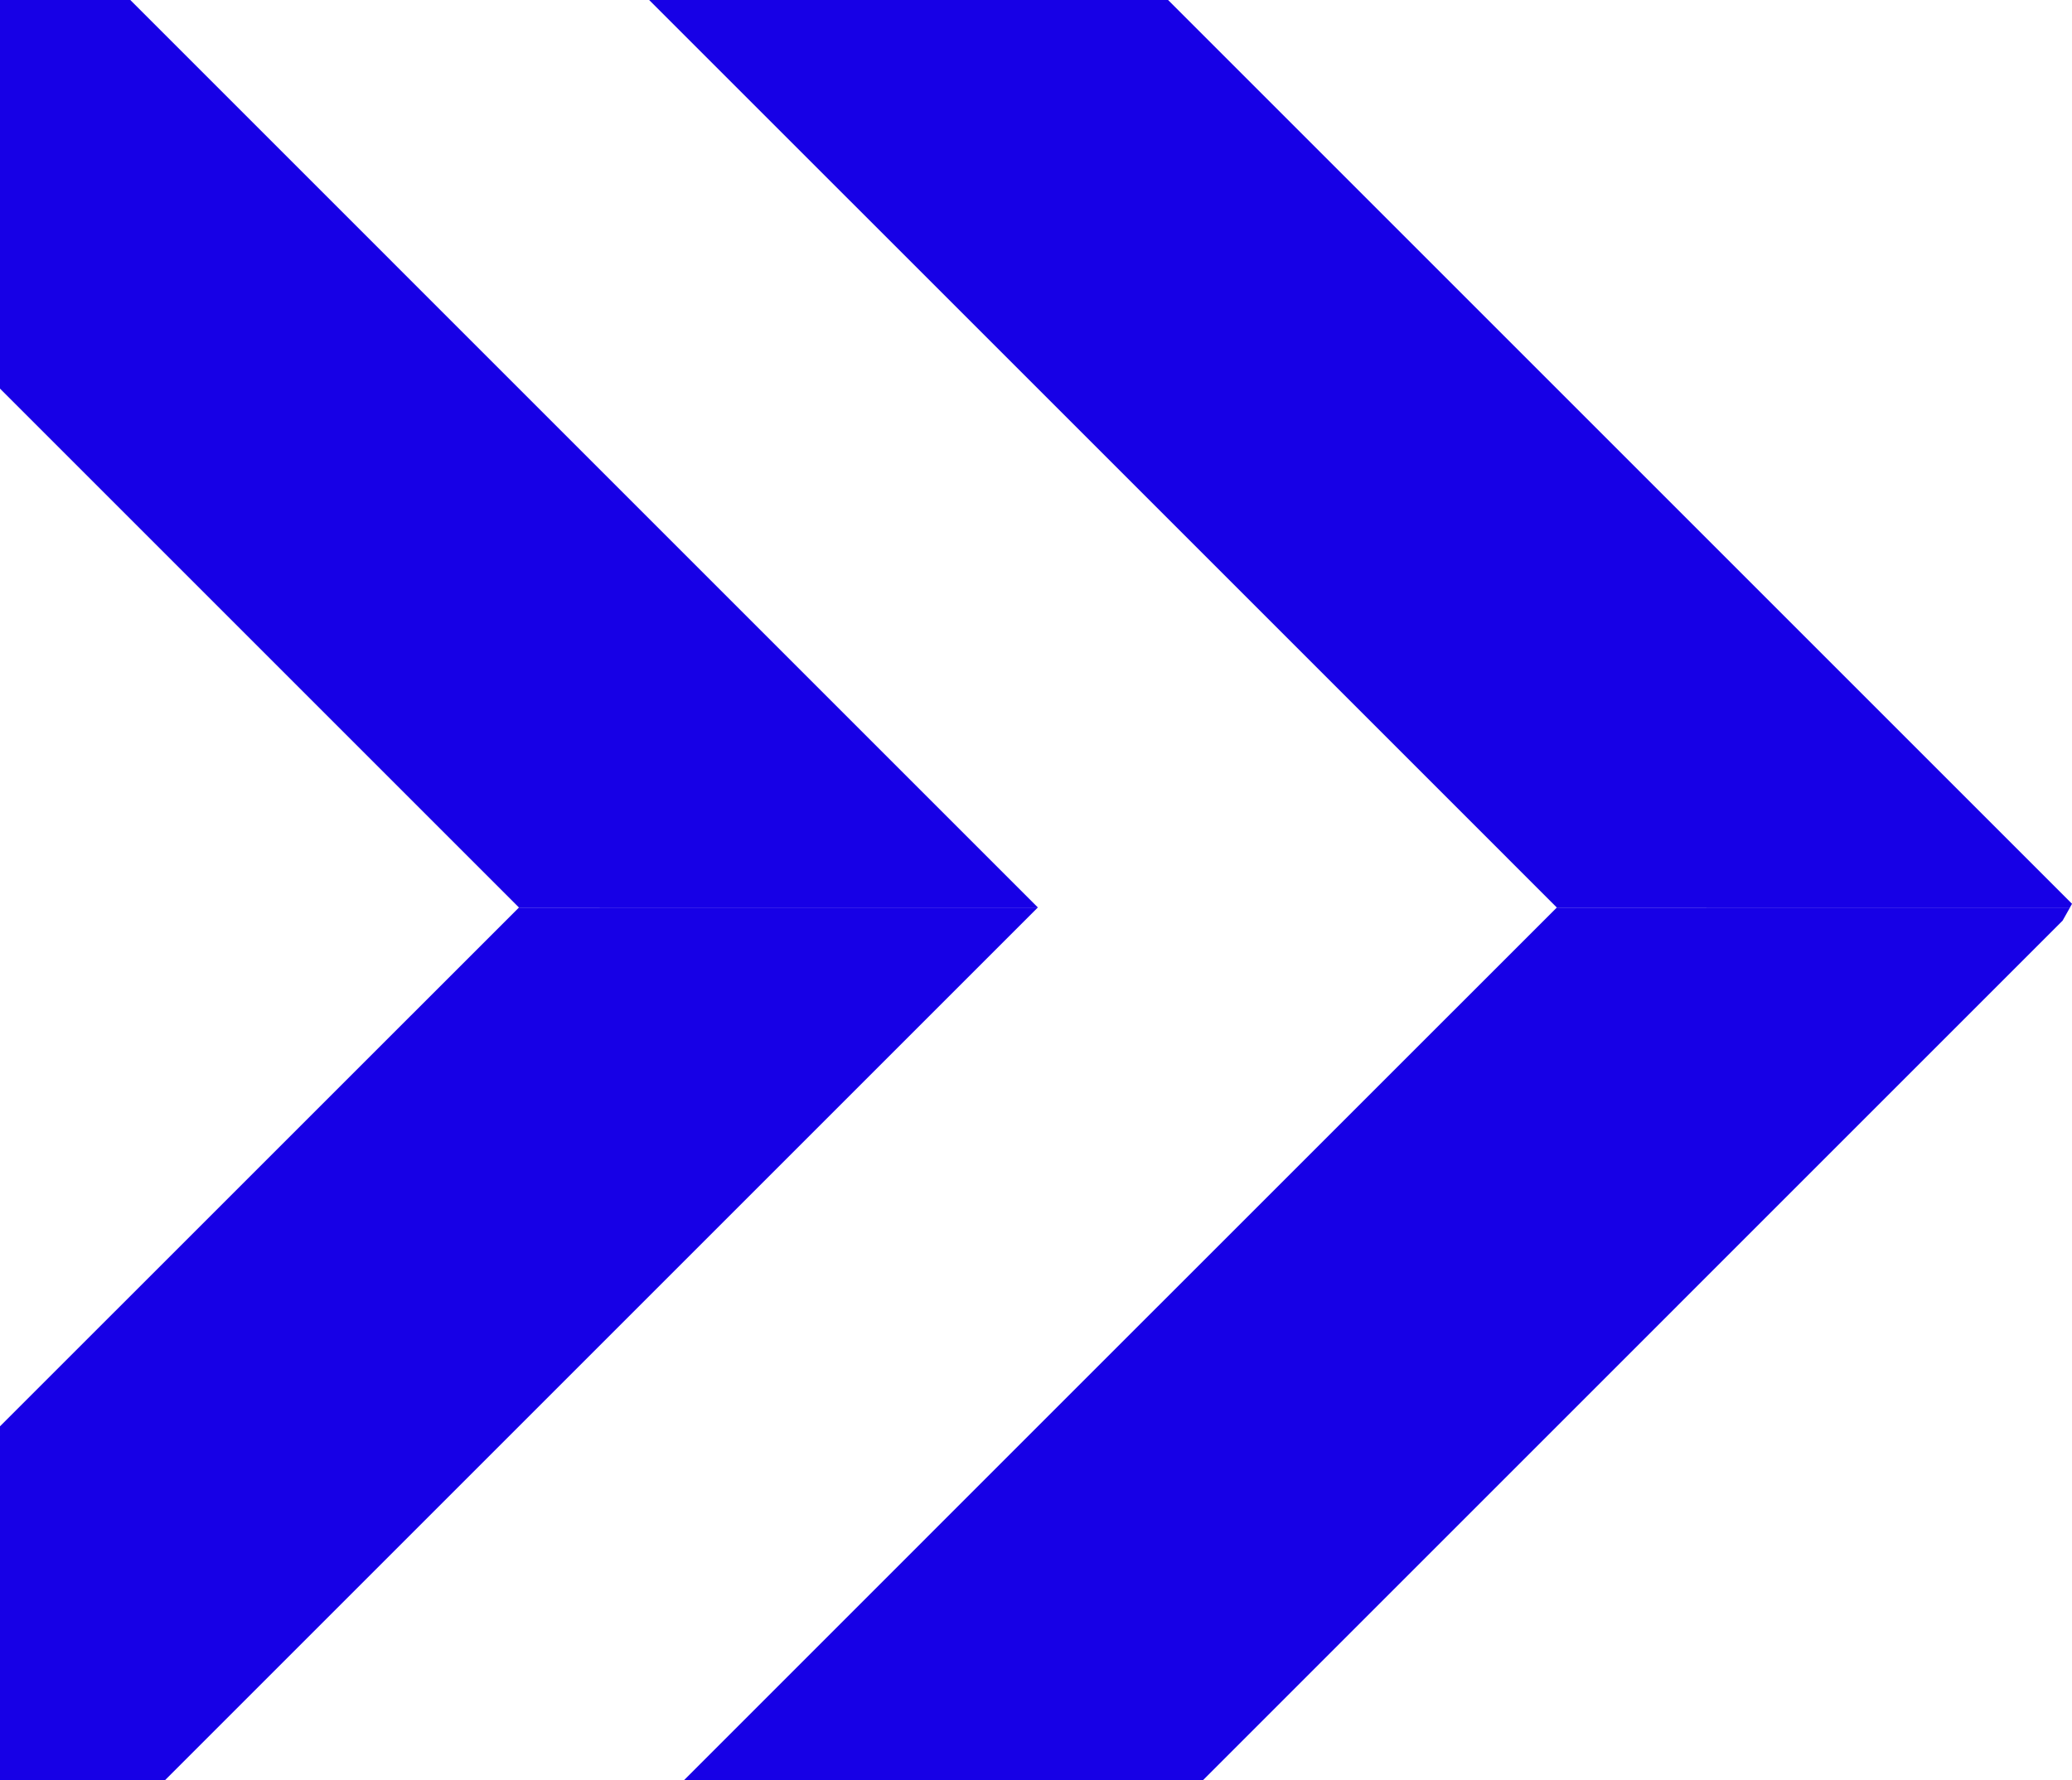 <svg xmlns="http://www.w3.org/2000/svg" width="83.918" height="72.118" viewBox="0 0 83.918 72.118">
  <g id="Group_5431" data-name="Group 5431" transform="translate(-531.408 -25.453)">
    <path id="Path_3444" data-name="Path 3444" d="M286.94,237.587,265.923,258.6v14.341H272.6l35.356-35.356Z" transform="translate(265.485 -175.372)" fill="#1700e6"/>
    <path id="Path_3445" data-name="Path 3445" d="M265.923,213.871v15.742l21.017,21.018h21.019L271.2,213.871Z" transform="translate(265.485 -188.418)" fill="#1700e6"/>
    <path id="Path_3448" data-name="Path 3448" d="M319.147,237.587,298.13,258.6,283.79,272.943h21.019l34.823-34.825.3-.532Z" transform="translate(275.313 -175.372)" fill="#1700e6"/>
    <path id="Path_3449" data-name="Path 3449" d="M282.885,213.871l15.744,15.742,21.017,21.018h20.783l.084-.15-36.61-36.61Z" transform="translate(274.814 -188.418)" fill="#1700e6"/>
  </g>
</svg>
